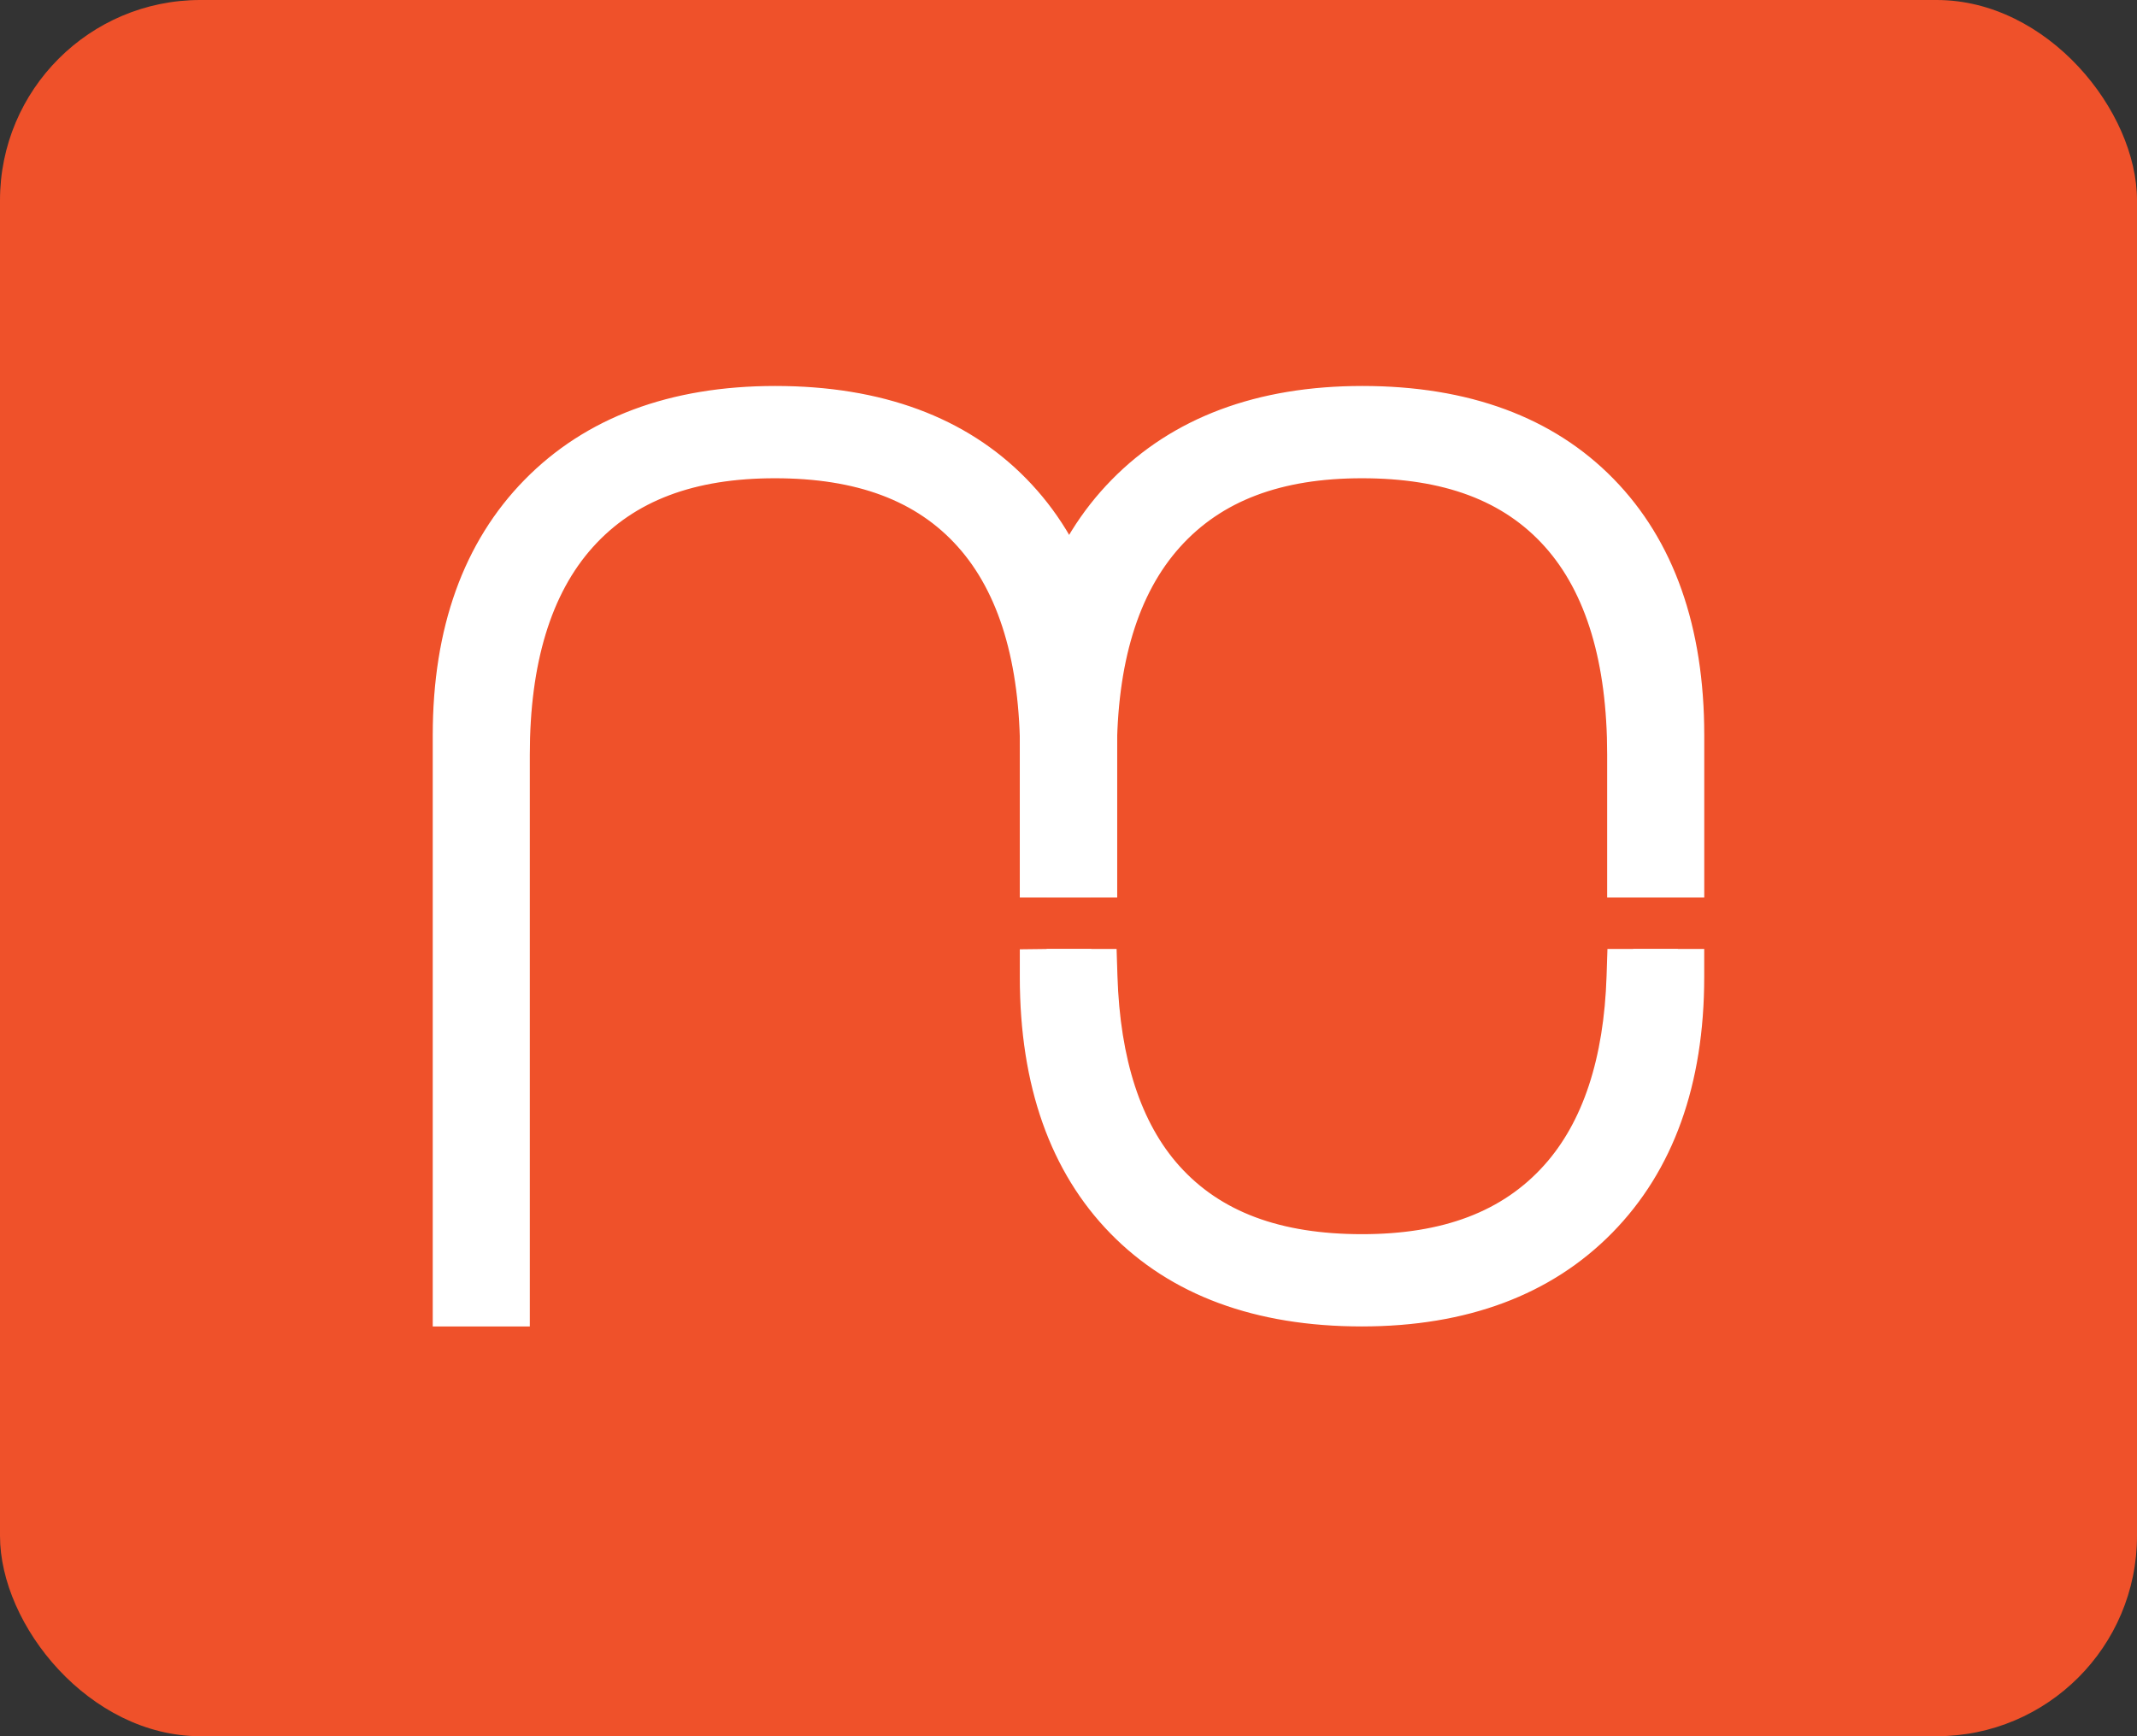 <svg width="320" height="260" viewBox="0 0 320 260" fill="none" xmlns="http://www.w3.org/2000/svg">
<rect x="0" y="0" width="320" height="260" fill="#333333" stroke="none"/>
<rect width="320" height="260" rx="30" fill="#EF512A"/>
<path d="M64.9 198.44V198.54H65H79.136H79.236V198.44V113.001C79.236 99.32 82.422 88.853 88.695 81.872L88.695 81.872C94.942 74.91 103.882 71.519 116.042 71.519C128.324 71.519 137.291 74.882 143.479 81.781L143.554 81.714L143.479 81.781C149.692 88.705 152.85 99.203 152.85 113.001V134.201V134.301H152.95H167.089H167.189V134.201V110.1C167.189 93.886 162.635 80.992 153.642 71.791C144.631 62.568 131.991 57.9 116.088 57.9C100.363 57.9 87.755 62.613 78.628 71.915C69.516 81.202 64.9 94.054 64.9 110.1V198.44Z" fill="white" stroke="white" stroke-width="0.2"/>
<path d="M156.948 126.138H156.848V126.238V134.203V134.303H156.948H163.161H163.261V134.203V126.238V126.138H163.161H156.948Z" fill="white" stroke="white" stroke-width="0.2"/>
<path d="M156.913 126.131H156.813V126.231V134.196V134.296H156.913H163.125H163.225V134.196V126.231V126.131H163.125H156.913Z" fill="white" stroke="white" stroke-width="0.2"/>
<path d="M244.846 126.131H244.746V126.231V134.196V134.296H244.846H251.058H251.158V134.196V126.231V126.131H251.058H244.846Z" fill="white" stroke="white" stroke-width="0.2"/>
<path d="M240.761 134.202V134.302H240.861H255H255.1V134.202V110.101C255.1 93.886 250.546 80.992 241.553 71.791C232.542 62.568 219.902 57.9 203.999 57.9C188.273 57.9 175.665 62.613 166.538 71.915C157.427 81.202 152.81 94.054 152.81 110.101V134.202V134.302H152.91H167.046H167.146V134.202V113.002C167.146 99.321 170.332 88.854 176.605 81.872L176.605 81.872C182.853 74.91 191.792 71.519 203.952 71.519C216.235 71.519 225.202 74.882 231.39 81.781C237.603 88.706 240.761 99.203 240.761 113.002V134.202Z" fill="white" stroke="white" stroke-width="0.2"/>
<path d="M152.909 142.256L152.81 142.257V142.356V146.337C152.81 162.552 157.364 175.446 166.357 184.647L166.428 184.577L166.357 184.647C175.368 193.867 188.008 198.535 203.911 198.535C219.639 198.535 232.247 193.822 241.367 184.522C250.478 175.236 255.095 162.386 255.095 146.29V142.309V142.209H254.995H240.897H240.8L240.797 142.306L240.673 146.157C240.273 158.54 237.114 168.094 231.3 174.566L231.37 174.629L231.3 174.566C225.052 181.528 216.113 184.919 203.952 184.919C191.67 184.919 182.702 181.556 176.514 174.657C170.755 168.235 167.624 158.652 167.229 146.16C167.229 146.16 167.229 146.16 167.229 146.16L167.107 142.306L167.104 142.209H167.007H156.872V142.209L156.871 142.209L152.909 142.256Z" fill="white" stroke="white" stroke-width="0.2"/>
<path d="M156.913 142.208H156.813V142.308V150.273V150.373H156.913H163.211H163.311V150.273V142.308V142.208H163.211H156.913Z" fill="white" stroke="white" stroke-width="0.2"/>
<path d="M244.75 142.208H244.65V142.308V150.273V150.373H244.75H251.048H251.148V150.273V142.308V142.208H251.048H244.75Z" fill="white" stroke="white" stroke-width="0.2"/>
</svg>

